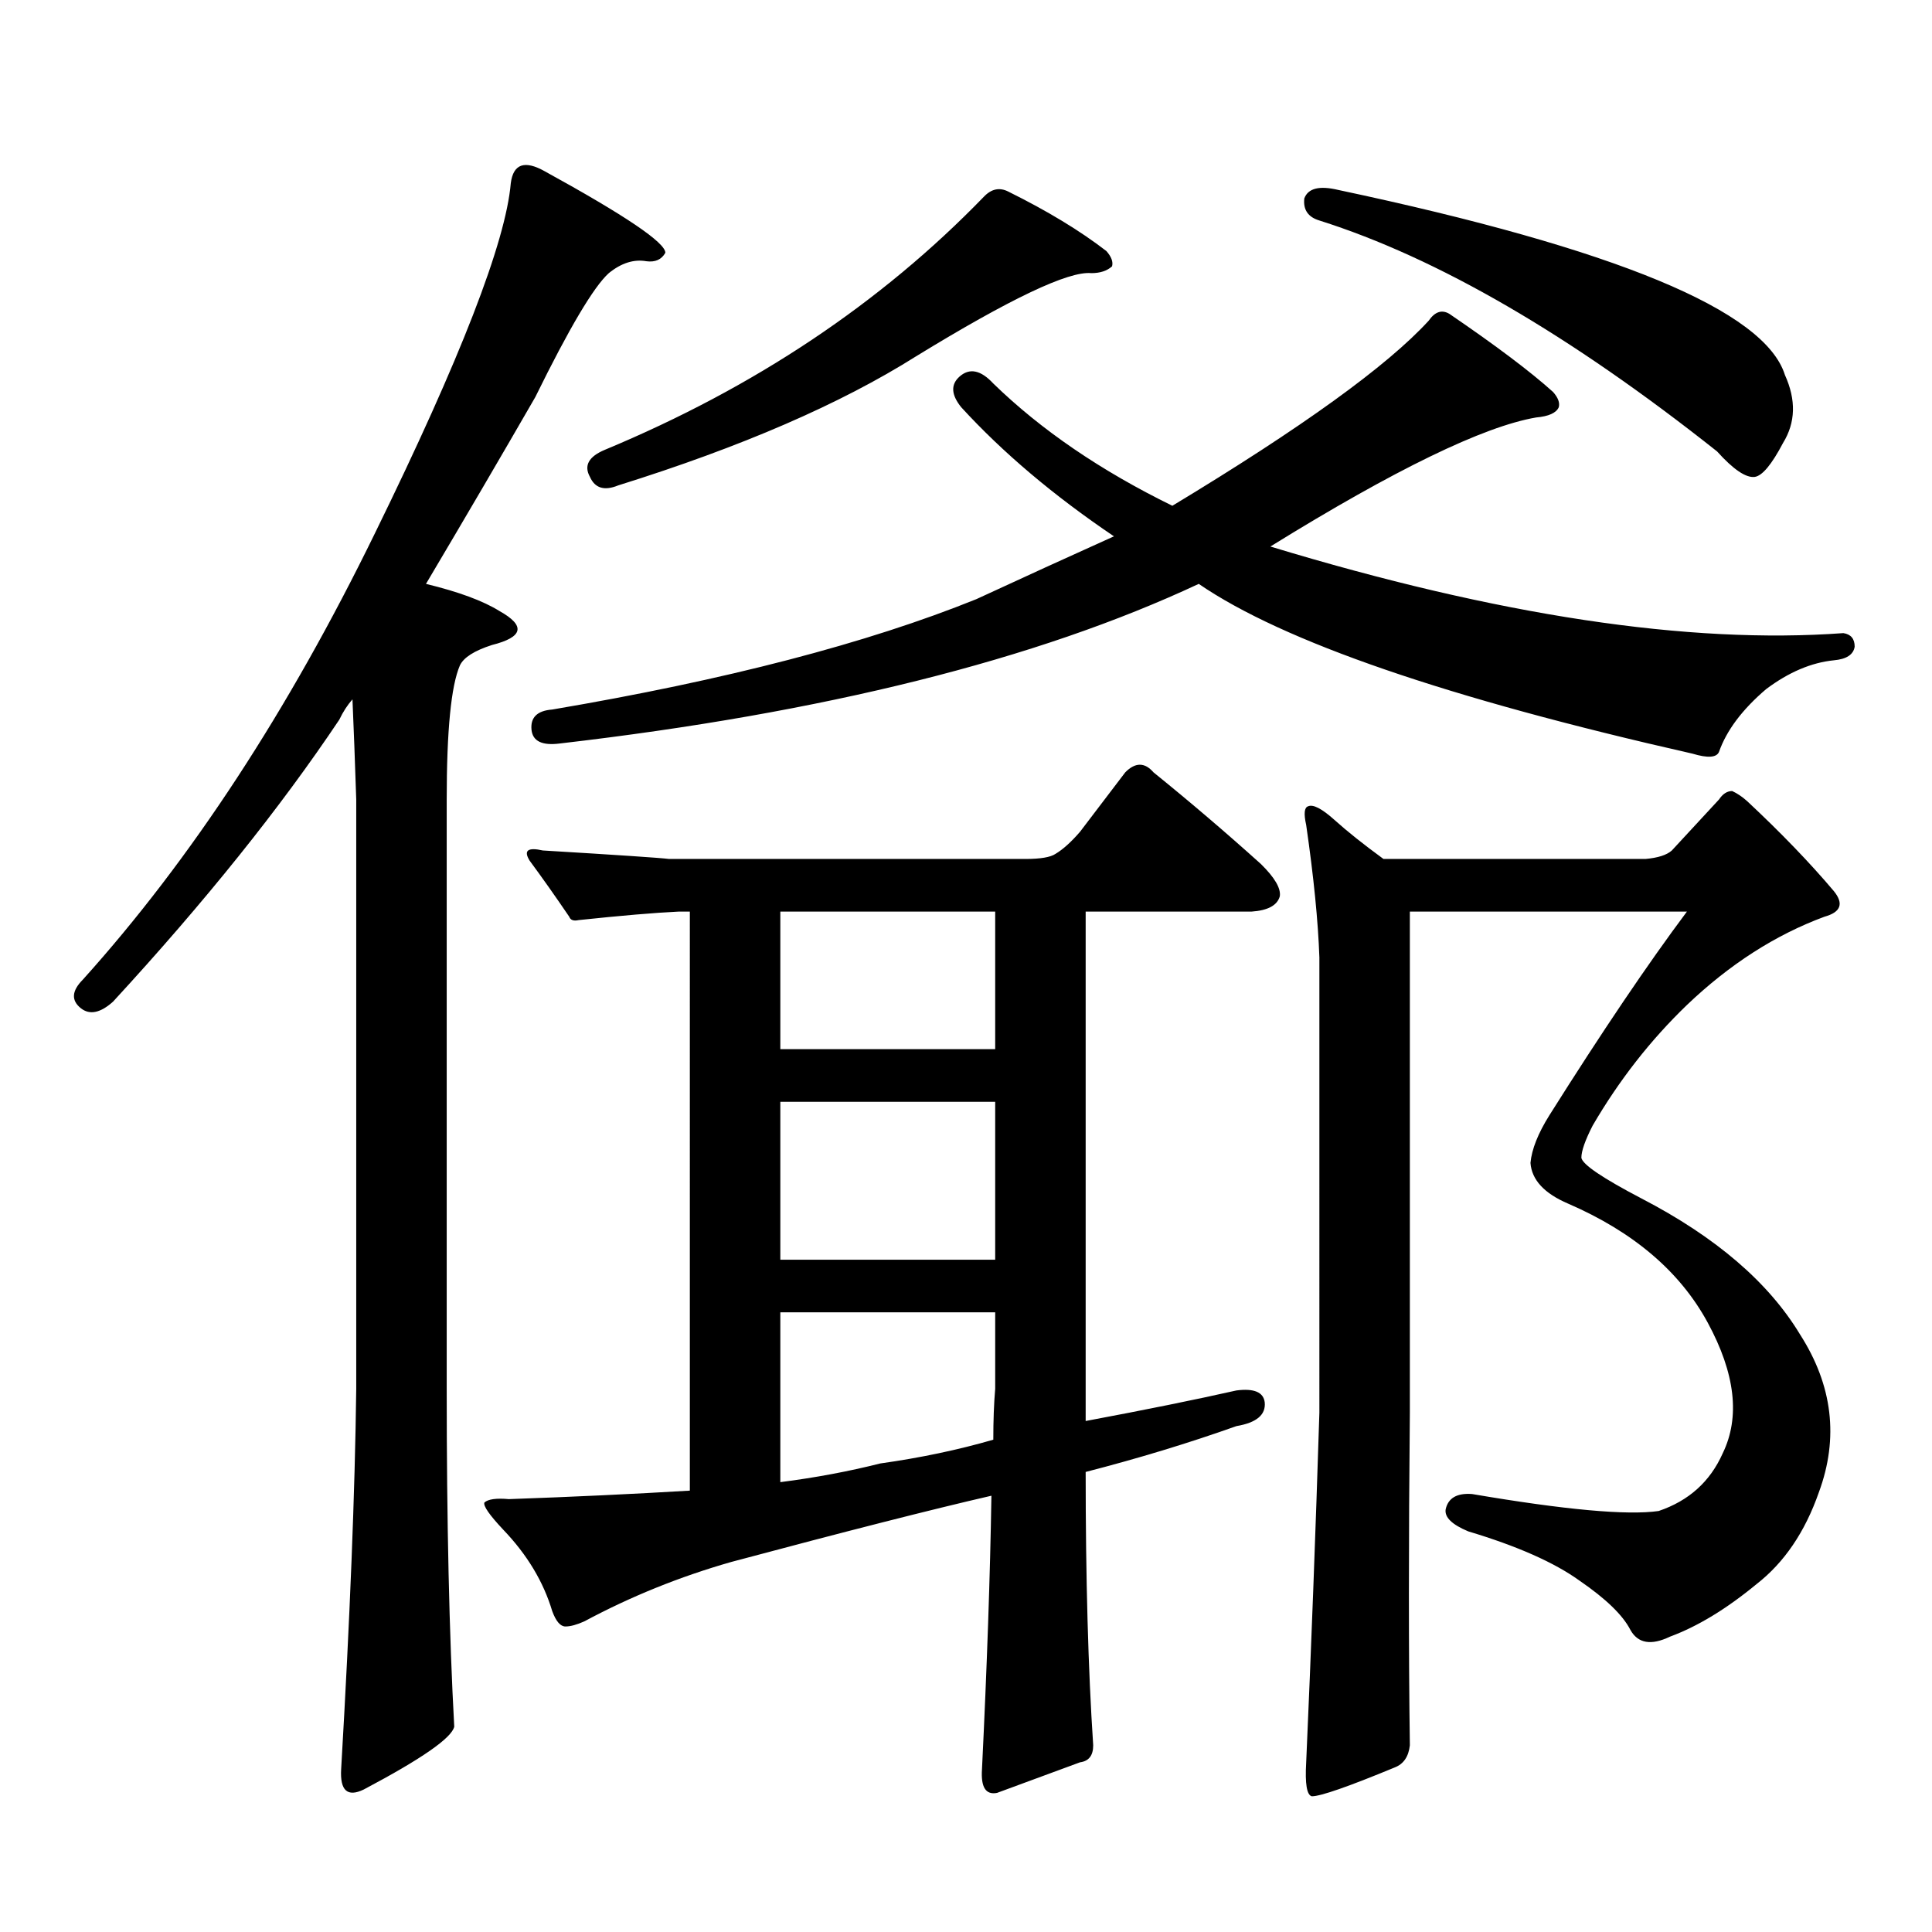 <?xml version="1.0" encoding="utf-8"?>
<!-- Generator: Adobe Illustrator 16.0.0, SVG Export Plug-In . SVG Version: 6.00 Build 0)  -->
<!DOCTYPE svg PUBLIC "-//W3C//DTD SVG 1.1//EN" "http://www.w3.org/Graphics/SVG/1.1/DTD/svg11.dtd">
<svg version="1.1" id="图层_1" xmlns="http://www.w3.org/2000/svg" xmlns:xlink="http://www.w3.org/1999/xlink" x="0px" y="0px"
	 width="1000px" height="1000px" viewBox="0 0 1000 1000" enable-background="new 0 0 1000 1000" xml:space="preserve">
<path d="M258.531,316.277c13.658,7.622,12.347,13.485-3.902,17.578c-9.116,2.938-14.634,6.454-16.585,10.547
	c-4.558,10.547-6.829,33.7-6.829,69.434v304.98c0,69.132,1.296,127.441,3.902,174.902c-1.311,5.851-16.92,16.699-46.828,32.52
	c-8.46,4.093-12.363,0.577-11.707-10.547c4.542-77.935,7.149-143.55,7.805-196.875v-304.98c-0.656-19.913-1.311-37.202-1.951-51.855
	c-2.607,2.938-4.878,6.454-6.829,10.547c-30.579,45.703-69.602,94.345-117.07,145.898c-6.509,5.864-12.042,7.031-16.585,3.516
	c-5.213-4.093-4.878-9.077,0.976-14.941c55.928-62.101,106.339-139.155,151.216-231.152
	c44.221-90.226,67.635-150.581,70.242-181.055c1.296-9.956,7.149-12.003,17.561-6.152c41.615,22.852,62.438,36.914,62.438,42.188
	c-1.951,3.516-5.213,4.985-9.756,4.395c-6.509-1.167-13.018,0.879-19.512,6.152c-7.805,7.031-20.487,28.427-38.048,64.16
	c-17.561,30.474-36.432,62.704-56.584,96.68C237.388,306.321,250.071,311.004,258.531,316.277z M351.211,471.844
	c-12.363,0.591-29.603,2.06-51.706,4.395c-2.607,0.591-4.238,0-4.878-1.758c-7.165-10.547-13.994-20.215-20.487-29.004
	c-3.262-5.273-0.976-7.031,6.829-5.273c39.023,2.349,60.806,3.817,65.364,4.395h184.386c7.805,0,13.003-0.879,15.609-2.637
	c3.902-2.335,8.125-6.152,12.683-11.426l23.414-30.762c5.198-5.273,10.076-5.273,14.634,0
	c18.856,15.243,37.392,31.063,55.608,47.461c7.149,7.031,10.396,12.606,9.756,16.699c-1.311,4.696-6.189,7.333-14.634,7.91h-85.852
	v263.672c31.219-5.851,57.224-11.124,78.047-15.82c9.1-1.167,13.978,0.879,14.634,6.152c0.64,6.454-4.238,10.547-14.634,12.305
	c-24.725,8.789-50.73,16.699-78.047,23.73c0,55.069,1.296,102.241,3.902,141.504c0,5.273-2.286,8.198-6.829,8.789l-42.926,15.82
	c-5.854,1.167-8.46-2.938-7.805-12.305c2.591-53.325,4.222-100.497,4.878-141.504c-30.579,7.031-75.456,18.457-134.631,34.277
	c-26.676,7.608-52.042,17.866-76.096,30.762c-3.902,1.758-7.165,2.637-9.756,2.637c-2.607,0-4.878-2.637-6.829-7.91
	c-4.558-15.243-13.018-29.306-25.365-42.188c-7.165-7.622-10.411-12.305-9.756-14.063c1.951-1.758,6.174-2.335,12.683-1.758
	c33.17-1.167,64.389-2.637,93.656-4.395V471.844H351.211z M497.549,210.809c-5.213-6.44-5.533-11.714-0.976-15.82
	c5.198-4.683,11.052-3.516,17.561,3.516c24.71,24.032,55.608,45.126,92.681,63.281c66.98-40.43,111.217-72.358,132.68-95.801
	c3.247-4.683,6.829-5.851,10.731-3.516c24.054,16.411,41.95,29.883,53.657,40.43c2.592,2.938,3.567,5.575,2.927,7.91
	c-1.311,2.938-5.213,4.696-11.707,5.273c-27.316,4.696-73.169,26.958-137.558,66.797c117.711,35.747,216.58,50.688,296.578,44.824
	c3.902,0.591,5.854,2.938,5.854,7.031c-0.656,4.106-4.238,6.454-10.731,7.031c-11.707,1.181-23.414,6.152-35.121,14.941
	c-12.363,10.547-20.487,21.396-24.39,32.52c-1.311,2.938-5.854,3.228-13.658,0.879c-126.826-28.702-212.037-58.008-255.604-87.891
	c-83.9,39.263-194.142,66.797-330.724,82.617c-9.116,1.181-13.994-1.167-14.634-7.031c-0.656-6.44,2.927-9.956,10.731-10.547
	c89.754-15.229,162.923-34.277,219.507-57.129c24.054-11.124,47.804-21.973,71.218-32.52
	C545.353,256.512,519.012,234.251,497.549,210.809z M521.939,99.188c20.152,9.97,37.072,20.215,50.73,30.762
	c2.592,2.938,3.567,5.575,2.927,7.91c-2.607,2.349-6.189,3.516-10.731,3.516c-11.707-1.167-41.95,13.184-90.729,43.066
	c-39.023,24.609-90.409,46.884-154.143,66.797c-7.165,2.938-12.042,1.47-14.634-4.395c-3.262-5.851-0.656-10.547,7.805-14.063
	c77.391-32.218,142.756-75.874,196.093-130.957C513.159,97.731,517.381,96.853,521.939,99.188z M403.893,471.844v71.191H515.11
	v-71.191H403.893z M403.893,570.281v81.738H515.11v-81.738H403.893z M403.893,679.266v87.891
	c18.201-2.335,35.441-5.562,51.706-9.668c20.807-2.925,40.319-7.031,58.535-12.305c0-9.956,0.32-18.745,0.976-26.367v-39.551
	H403.893z M675.106,102.703c1.951-5.273,7.805-6.729,17.561-4.395c143.731,30.474,220.802,62.402,231.214,95.801
	c5.854,12.896,5.518,24.609-0.976,35.156c-5.854,11.138-10.731,17.001-14.634,17.578c-4.558,0.591-11.067-3.804-19.512-13.184
	c-76.096-60.343-144.722-100.195-205.849-119.531C677.057,112.371,674.45,108.567,675.106,102.703z M729.739,903.387
	c-0.656,5.851-3.262,9.668-7.805,11.426c-24.07,9.956-38.383,14.941-42.926,14.941c-2.607-0.591-3.582-6.454-2.927-17.578
	c2.592-58.599,4.878-118.954,6.829-181.055V495.574c-0.656-18.745-2.927-41.597-6.829-68.555c-1.311-5.851-0.976-9.077,0.976-9.668
	c2.592-1.167,7.149,1.181,13.658,7.031c6.494,5.864,14.954,12.606,25.365,20.215h135.606c6.494-0.577,11.052-2.046,13.658-4.395
	l24.39-26.367c1.951-2.925,4.222-4.395,6.829-4.395c2.592,1.181,5.198,2.938,7.805,5.273c17.561,16.411,32.514,31.942,44.877,46.582
	c5.198,6.454,3.567,10.849-4.878,13.184c-25.365,9.38-49.115,24.609-71.218,45.703c-18.871,18.169-35.121,38.974-48.779,62.402
	c-3.902,7.622-5.854,13.184-5.854,16.699c0.64,3.516,11.052,10.547,31.219,21.094c38.368,19.927,65.684,43.368,81.949,70.313
	c16.905,26.367,20.152,53.613,9.756,81.738c-7.165,20.503-17.896,36.323-32.194,47.461c-15.609,12.882-30.578,21.973-44.877,27.246
	c-9.756,4.683-16.585,3.516-20.487-3.516c-3.902-7.622-12.683-16.122-26.341-25.488c-13.018-9.38-32.194-17.88-57.56-25.488
	c-8.46-3.516-12.363-7.333-11.707-11.426c1.296-5.851,5.854-8.487,13.658-7.91c48.124,8.198,80.318,11.124,96.583,8.789
	c15.609-5.273,26.661-15.229,33.17-29.883c9.1-18.745,6.494-41.309-7.805-67.676c-14.314-26.367-38.383-46.87-72.193-61.523
	c-12.363-5.273-18.871-12.305-19.512-21.094c0.64-7.031,3.902-15.229,9.756-24.609c27.316-43.354,51.051-78.511,71.218-105.469
	H729.739v259.277C729.083,798.495,729.083,855.926,729.739,903.387z"/>
</svg>

